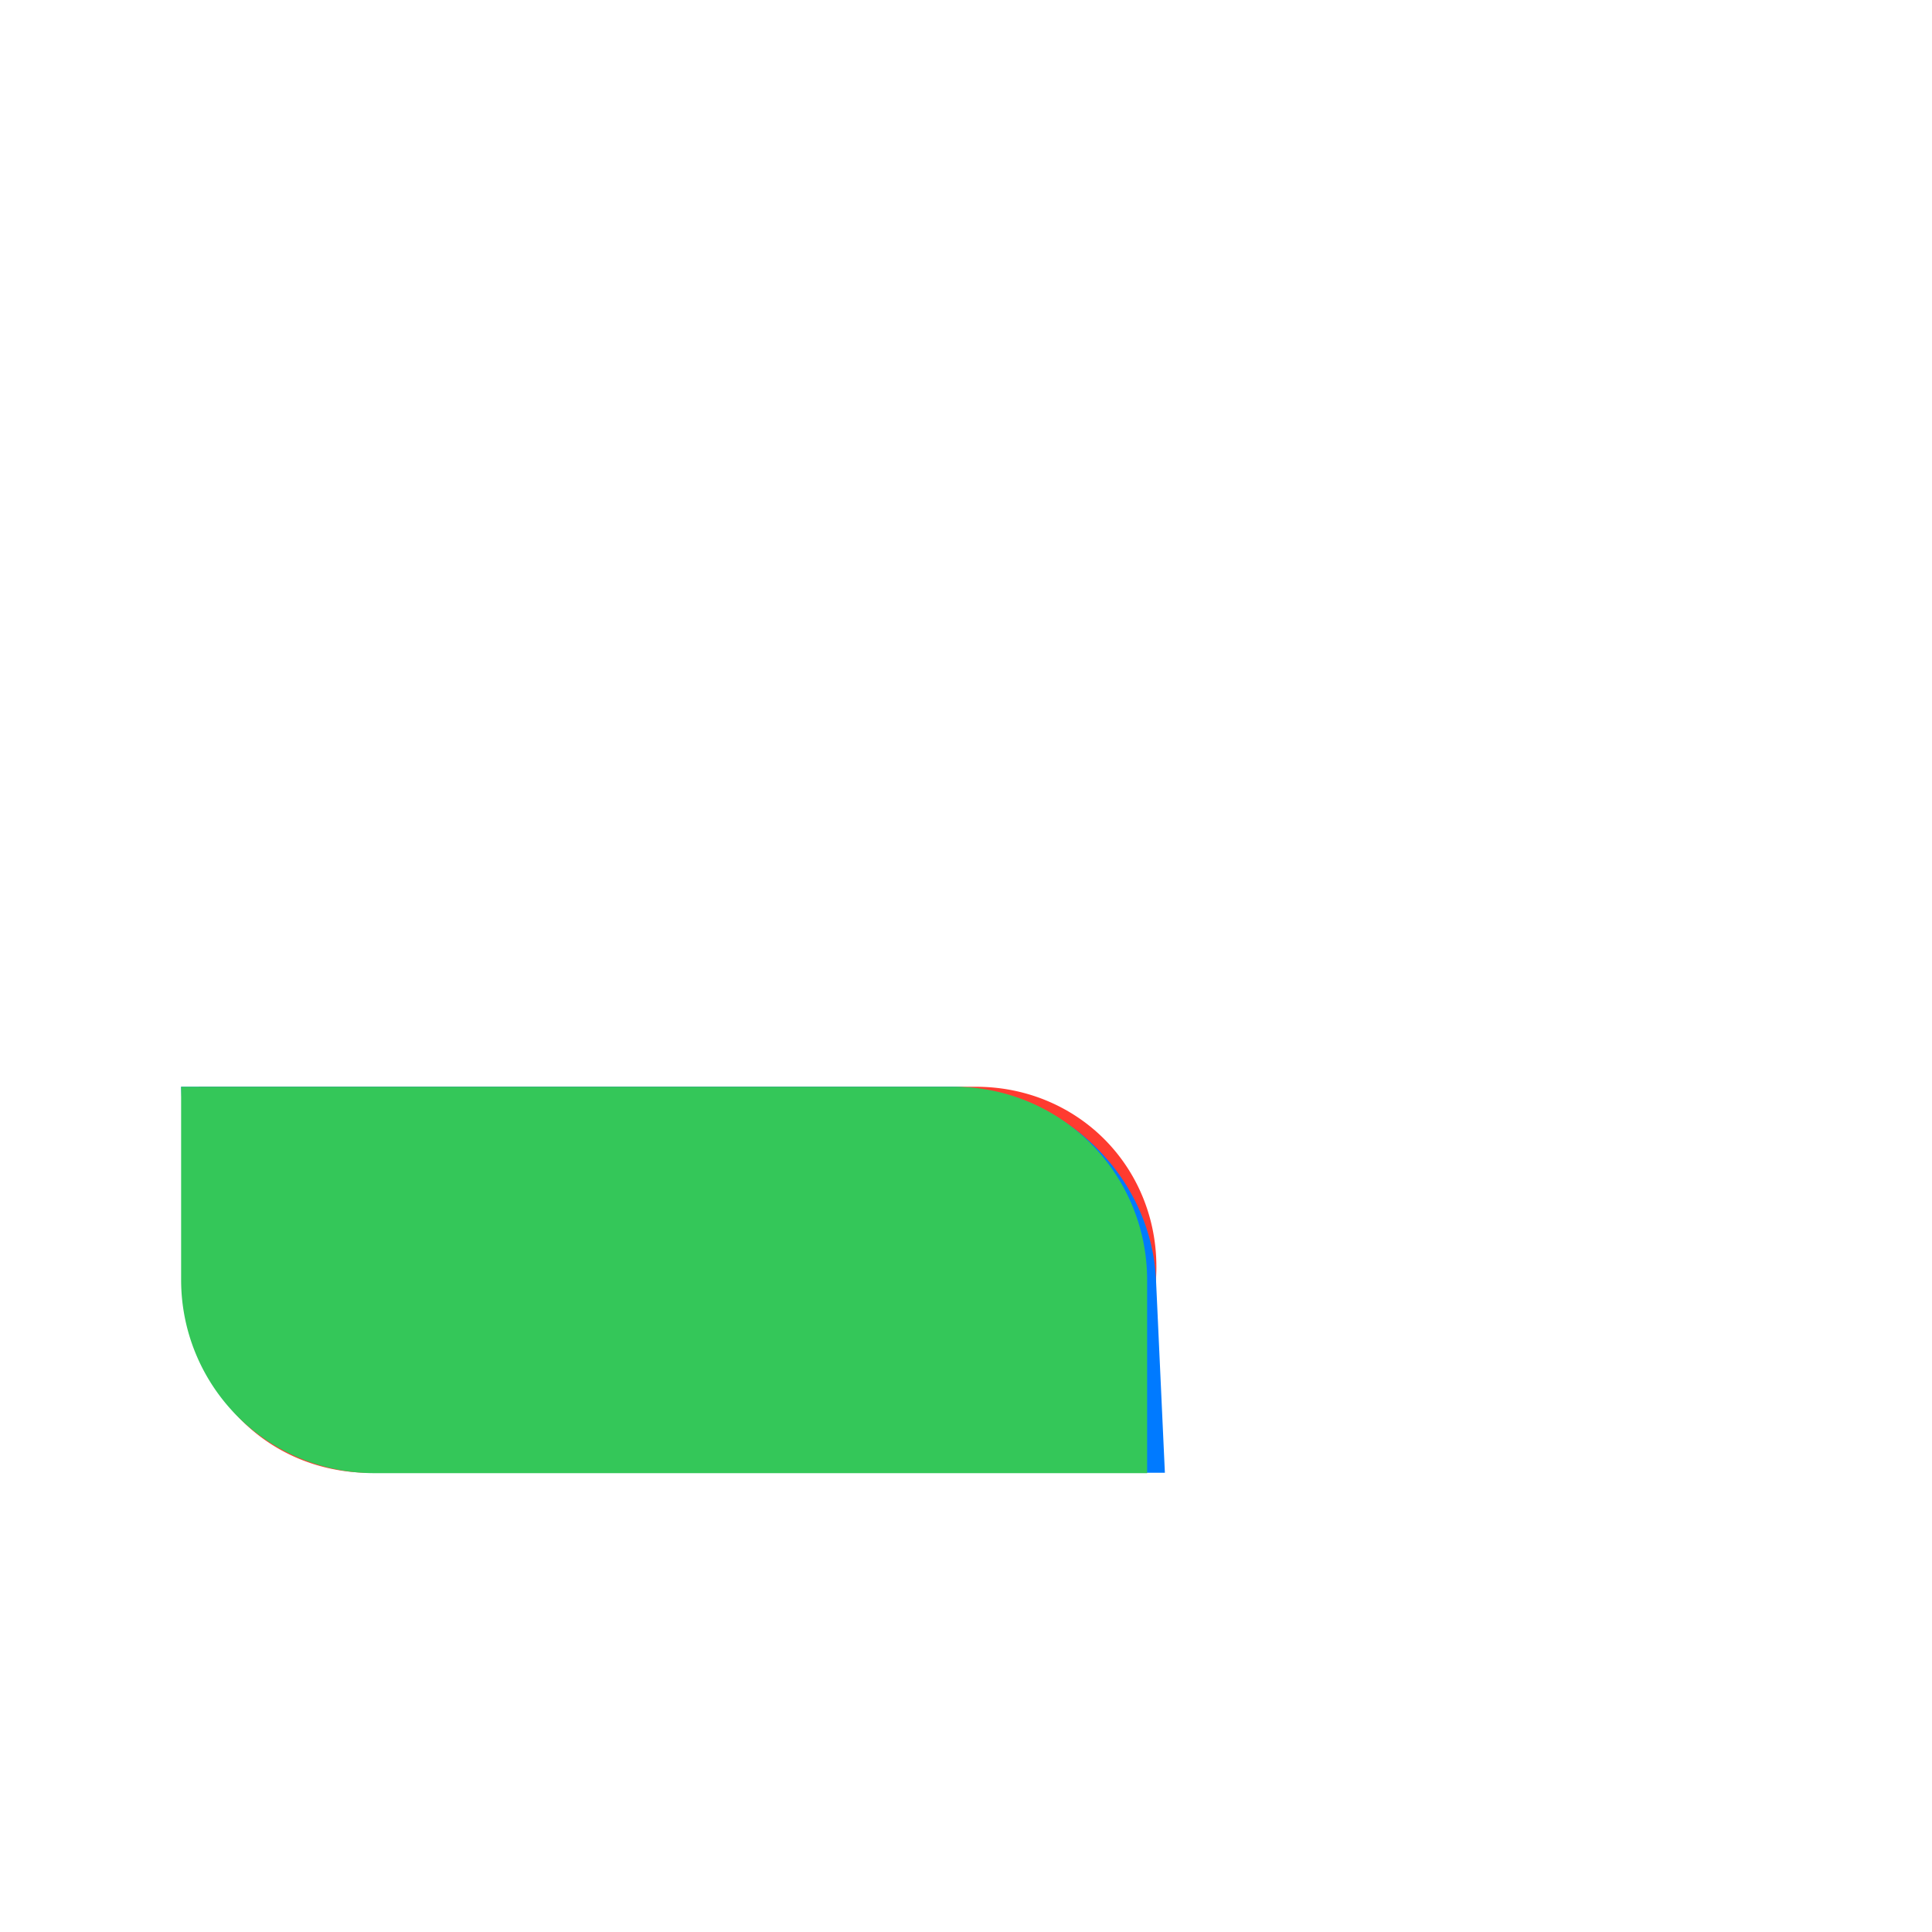 <?xml version="1.0" encoding="utf-8"?>
<svg viewBox="0 10 160 160" width="160" height="160" xmlns="http://www.w3.org/2000/svg" xmlns:bx="https://boxy-svg.com">
  <path
    style="stroke: rgb(0, 0, 0); stroke-width: 0px; filter: none; fill: #FF3B30; transform-origin: 244.868px 144.653px;"
    transform="matrix(1, 0, -0.046, 1, -168.868, -54.654)"
    d="M 185.797 154.656 H 250.18 A 15.617 15.617 0 0 1 265.797 170.273 V 186.622 H 201.414 A 15.617 15.617 0 0 1 185.797 171.005 V 154.656 Z"
    bx:shape="rect 185.797 154.656 80 31.966 0 15.617 0 15.617 1@54404404">
    <title>Red Leaf</title>
    <animateTransform type="rotate" additive="sum" attributeName="transform" values="41;401" dur="2s" fill="freeze"
      keyTimes="0; 1" repeatCount="indefinite" />
  </path>
  <path
    style="stroke: rgb(0, 0, 0); stroke-width: 0px; filter: none; fill: #007AFF; transform-origin: 125.461px 46.001px;"
    transform="matrix(1, -0, 0.046, 1, -49.46, 44)"
    d="M 64 56.001 H 127.607 A 16.393 15.983 0 0 1 144 71.984 V 87.967 H 80.393 A 16.393 15.983 0 0 1 64 71.984 V 56.001 Z"
    bx:shape="rect 64 56.001 80 31.966 0 16.393 0 16.393 1@9a403905">
    <title>Blue Leaf</title>
    <animateTransform type="rotate" additive="sum" attributeName="transform" values="161;521" dur="2s" fill="freeze"
      keyTimes="0; 1" repeatCount="indefinite" />
  </path>
  <path
    style="stroke: rgb(0, 0, 0); stroke-width: 0px; stroke-linejoin: round; filter: none; fill: #34C759; transform-origin: 137.541px 120.624px;"
    d="M 76.541 130.588 H 140.541 A 16 16 0 0 1 156.541 146.588 V 162.588 H 92.541 A 16 16 0 0 1 76.541 146.588 V 130.588 Z"
    transform="matrix(1, 0, -0, 1, -61.541, -30.588)"
    bx:shape="rect 76.541 130.588 80 32 0 16 0 16 1@f776250d">
    <title>Green Leaf</title>
    <animateTransform type="rotate" additive="sum" attributeName="transform" values="281;641" dur="2s" fill="freeze"
      keyTimes="0; 1" repeatCount="indefinite" />
  </path>
</svg>
